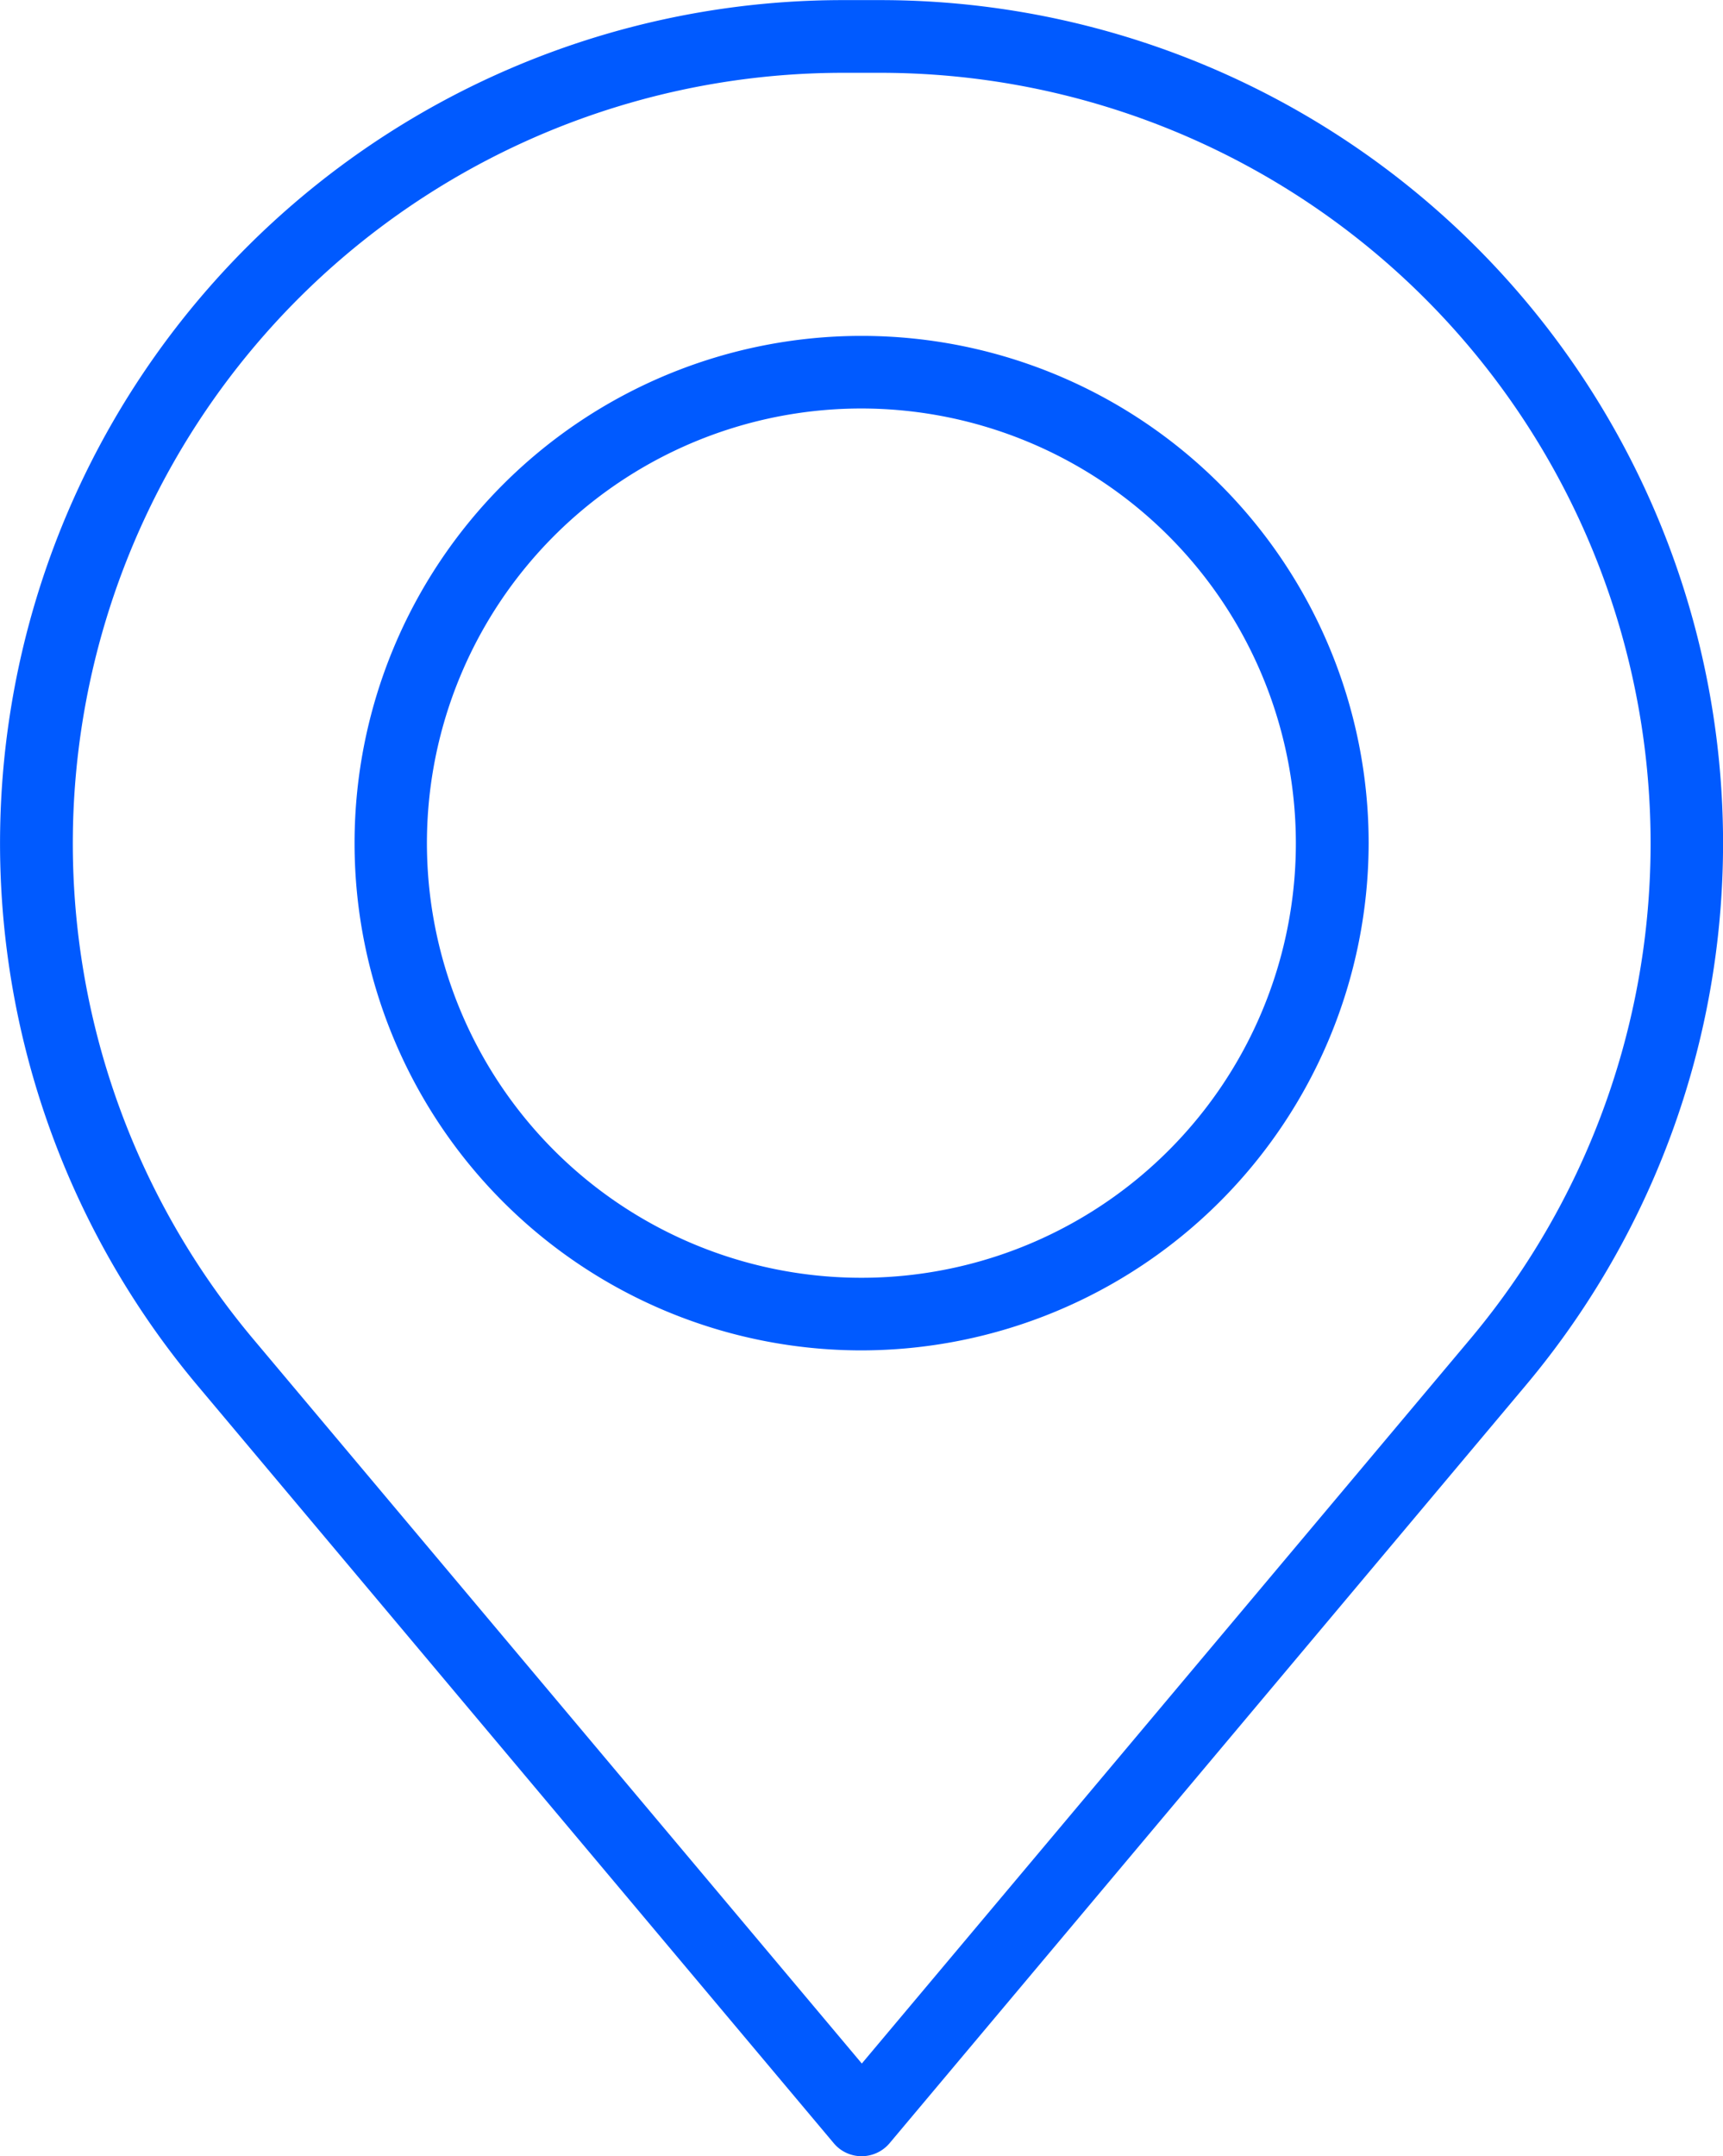 <svg xmlns="http://www.w3.org/2000/svg" width="16.216" height="20.285" viewBox="0 0 16.216 20.285"><defs><style>.a{fill:#005aff;}</style></defs><path class="a" d="M763.978,611.708a.341.341,0,0,1-.261-.121l-5.989-7.129a7.932,7.932,0,0,1,6.075-13.034h.351a7.932,7.932,0,0,1,6.073,13.034l-5.987,7.129a.344.344,0,0,1-.261.121m-.175-19.6a7.25,7.25,0,0,0-5.552,11.912l5.728,6.816,5.726-6.816a7.25,7.25,0,0,0-5.55-11.912Z" transform="translate(-755.869 -591.423)"/><path class="a" d="M762.429,602.66a4.772,4.772,0,1,1,4.772-4.774,4.779,4.779,0,0,1-4.772,4.774m0-8.861a4.089,4.089,0,1,0,4.087,4.087,4.092,4.092,0,0,0-4.087-4.087" transform="translate(-754.32 -589.956)"/></svg>